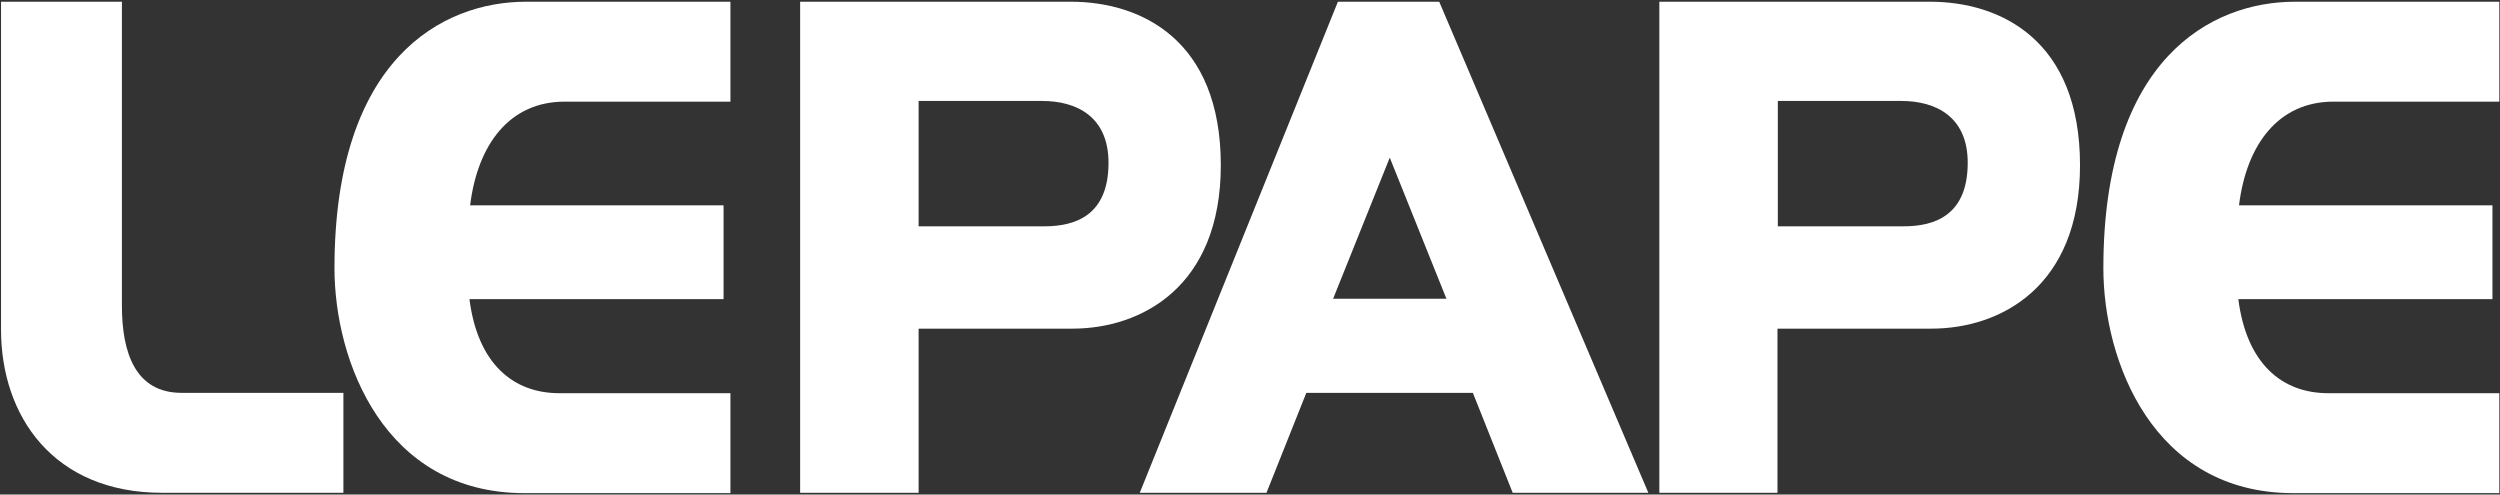 <?xml version="1.0" encoding="utf-8"?>
<svg xmlns="http://www.w3.org/2000/svg" xmlns:xlink="http://www.w3.org/1999/xlink" width="728px" height="144px" viewBox="0 0 728 144" version="1.1">
    <rect x="0" y="0" width="728" height="144" fill="#333333" stroke="none"/>
    <title>lepape-logo</title>
    <g id="lepape-logo" stroke="none" stroke-width="1" fill="none" fill-rule="evenodd">
        <g transform="translate(0.3, 0.5)" fill="#FFFFFF" fill-rule="nonzero" id="Group">
            <g>
                <path d="M35.2,0 L-1.42108547e-14,0 L-1.42108547e-14,95.5 C-1.42108547e-14,120.7 15.3,143 46.9,143 L99.7,143 L99.7,113.9 L52.6,113.9 C39.2,113.9 35.2,102.4 35.2,88.5 L35.2,0 Z" id="Path"/>
                <path d="M212.3,0 L152.9,0 C128.5,0 97.1,16.6 97.1,77.6 C97.1,104.7 111.6,143.1 152.4,143.1 L212.4,143.1 L212.4,114 L162.6,114 C149.1,114 138.8,105.4 136.4,86.6 L210.4,86.6 L210.4,59.3 L136.6,59.3 C138.8,41.4 148.2,29.1 164.1,29.1 L212.4,29.1 L212.4,0 L212.3,0 Z" id="Path"/>
                <path d="M727.4,0 L668,0 C643.6,0 612.2,16.6 612.2,77.6 C612.2,104.7 626.7,143.1 667.5,143.1 L727.5,143.1 L727.5,114 L677.7,114 C664.2,114 653.9,105.4 651.5,86.6 L725.5,86.6 L725.5,59.3 L651.7,59.3 C653.9,41.4 663.3,29.1 679.2,29.1 L727.5,29.1 L727.5,0 L727.4,0 Z" id="Path"/>
                <path d="M418.8,0 L389.3,0 L331.6,143 L368.5,143 L380.1,113.9 L428.6,113.9 L440.2,143 L479.7,143 L418.8,0 Z M387.9,86.5 L404.4,45.4 L420.9,86.5 L387.9,86.5 Z" id="Shape"/>
                <path d="M232.7,143 L232.7,0 L311.5,0 C331.9,0 355.2,11 355.2,47.6 C355.2,83.1 332,95.2 312,95.2 L267.2,95.2 L267.2,143 L232.7,143 Z M267.2,65.4 L303.9,65.4 C313,65.4 322.5,62.1 322.5,46.9 C322.5,33.3 313,28.9 303.2,28.9 L267.2,28.9 L267.2,65.4 Z" id="Shape"/>
                <path d="M482.9,143 L482.9,0 L561.7,0 C582.1,0 605.4,11 605.4,47.6 C605.4,83.1 582.2,95.2 562.1,95.2 L517.3,95.2 L517.3,143 L482.9,143 Z M517.4,65.4 L554.1,65.4 C563.2,65.4 572.7,62.1 572.7,46.9 C572.7,33.3 563.2,28.9 553.4,28.9 L517.4,28.9 L517.4,65.4 L517.4,65.4 Z" id="Shape"/>
            </g>
        </g>
    </g>
</svg>
